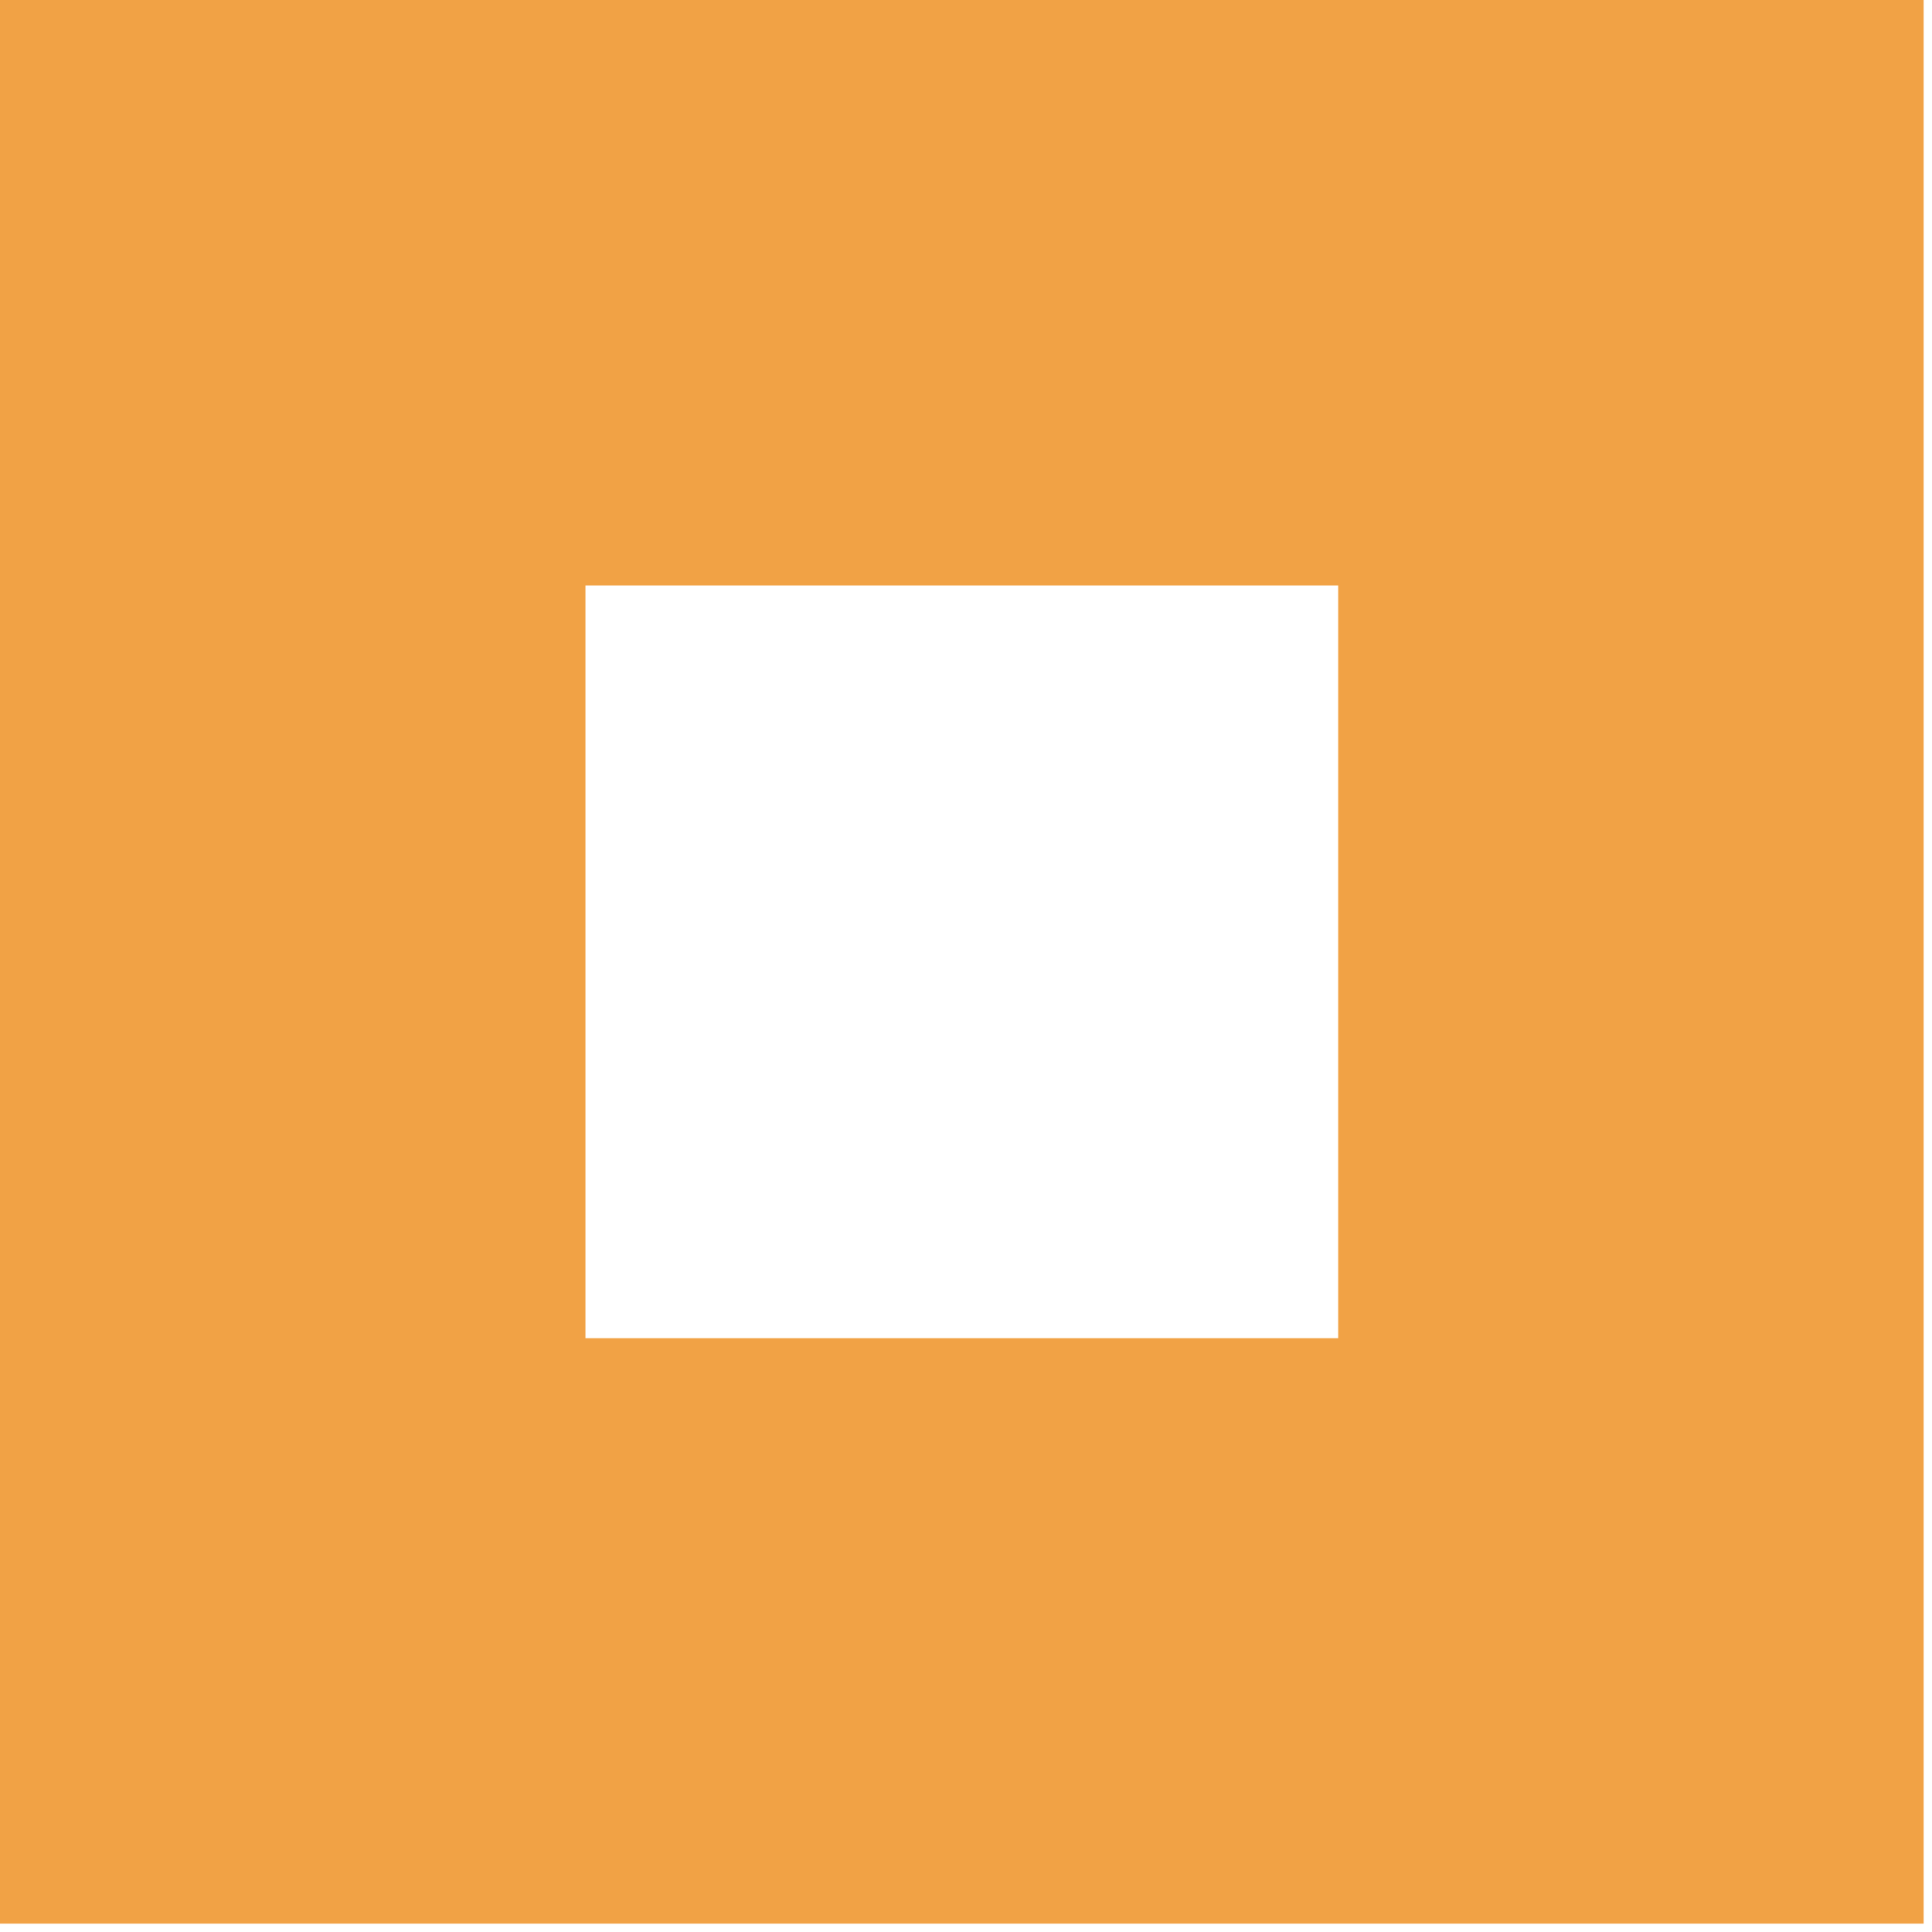 <?xml version="1.0" encoding="utf-8"?>
<svg xmlns="http://www.w3.org/2000/svg" fill="none" height="100%" overflow="visible" preserveAspectRatio="none" style="display: block;" viewBox="0 0 77 77" width="100%">
<path d="M76.667 0V76.667H0V0H76.667ZM23.333 53.333H53.333V23.333H23.333V53.333Z" fill="#F1A245" id="Vector (Stroke)"/>
</svg>